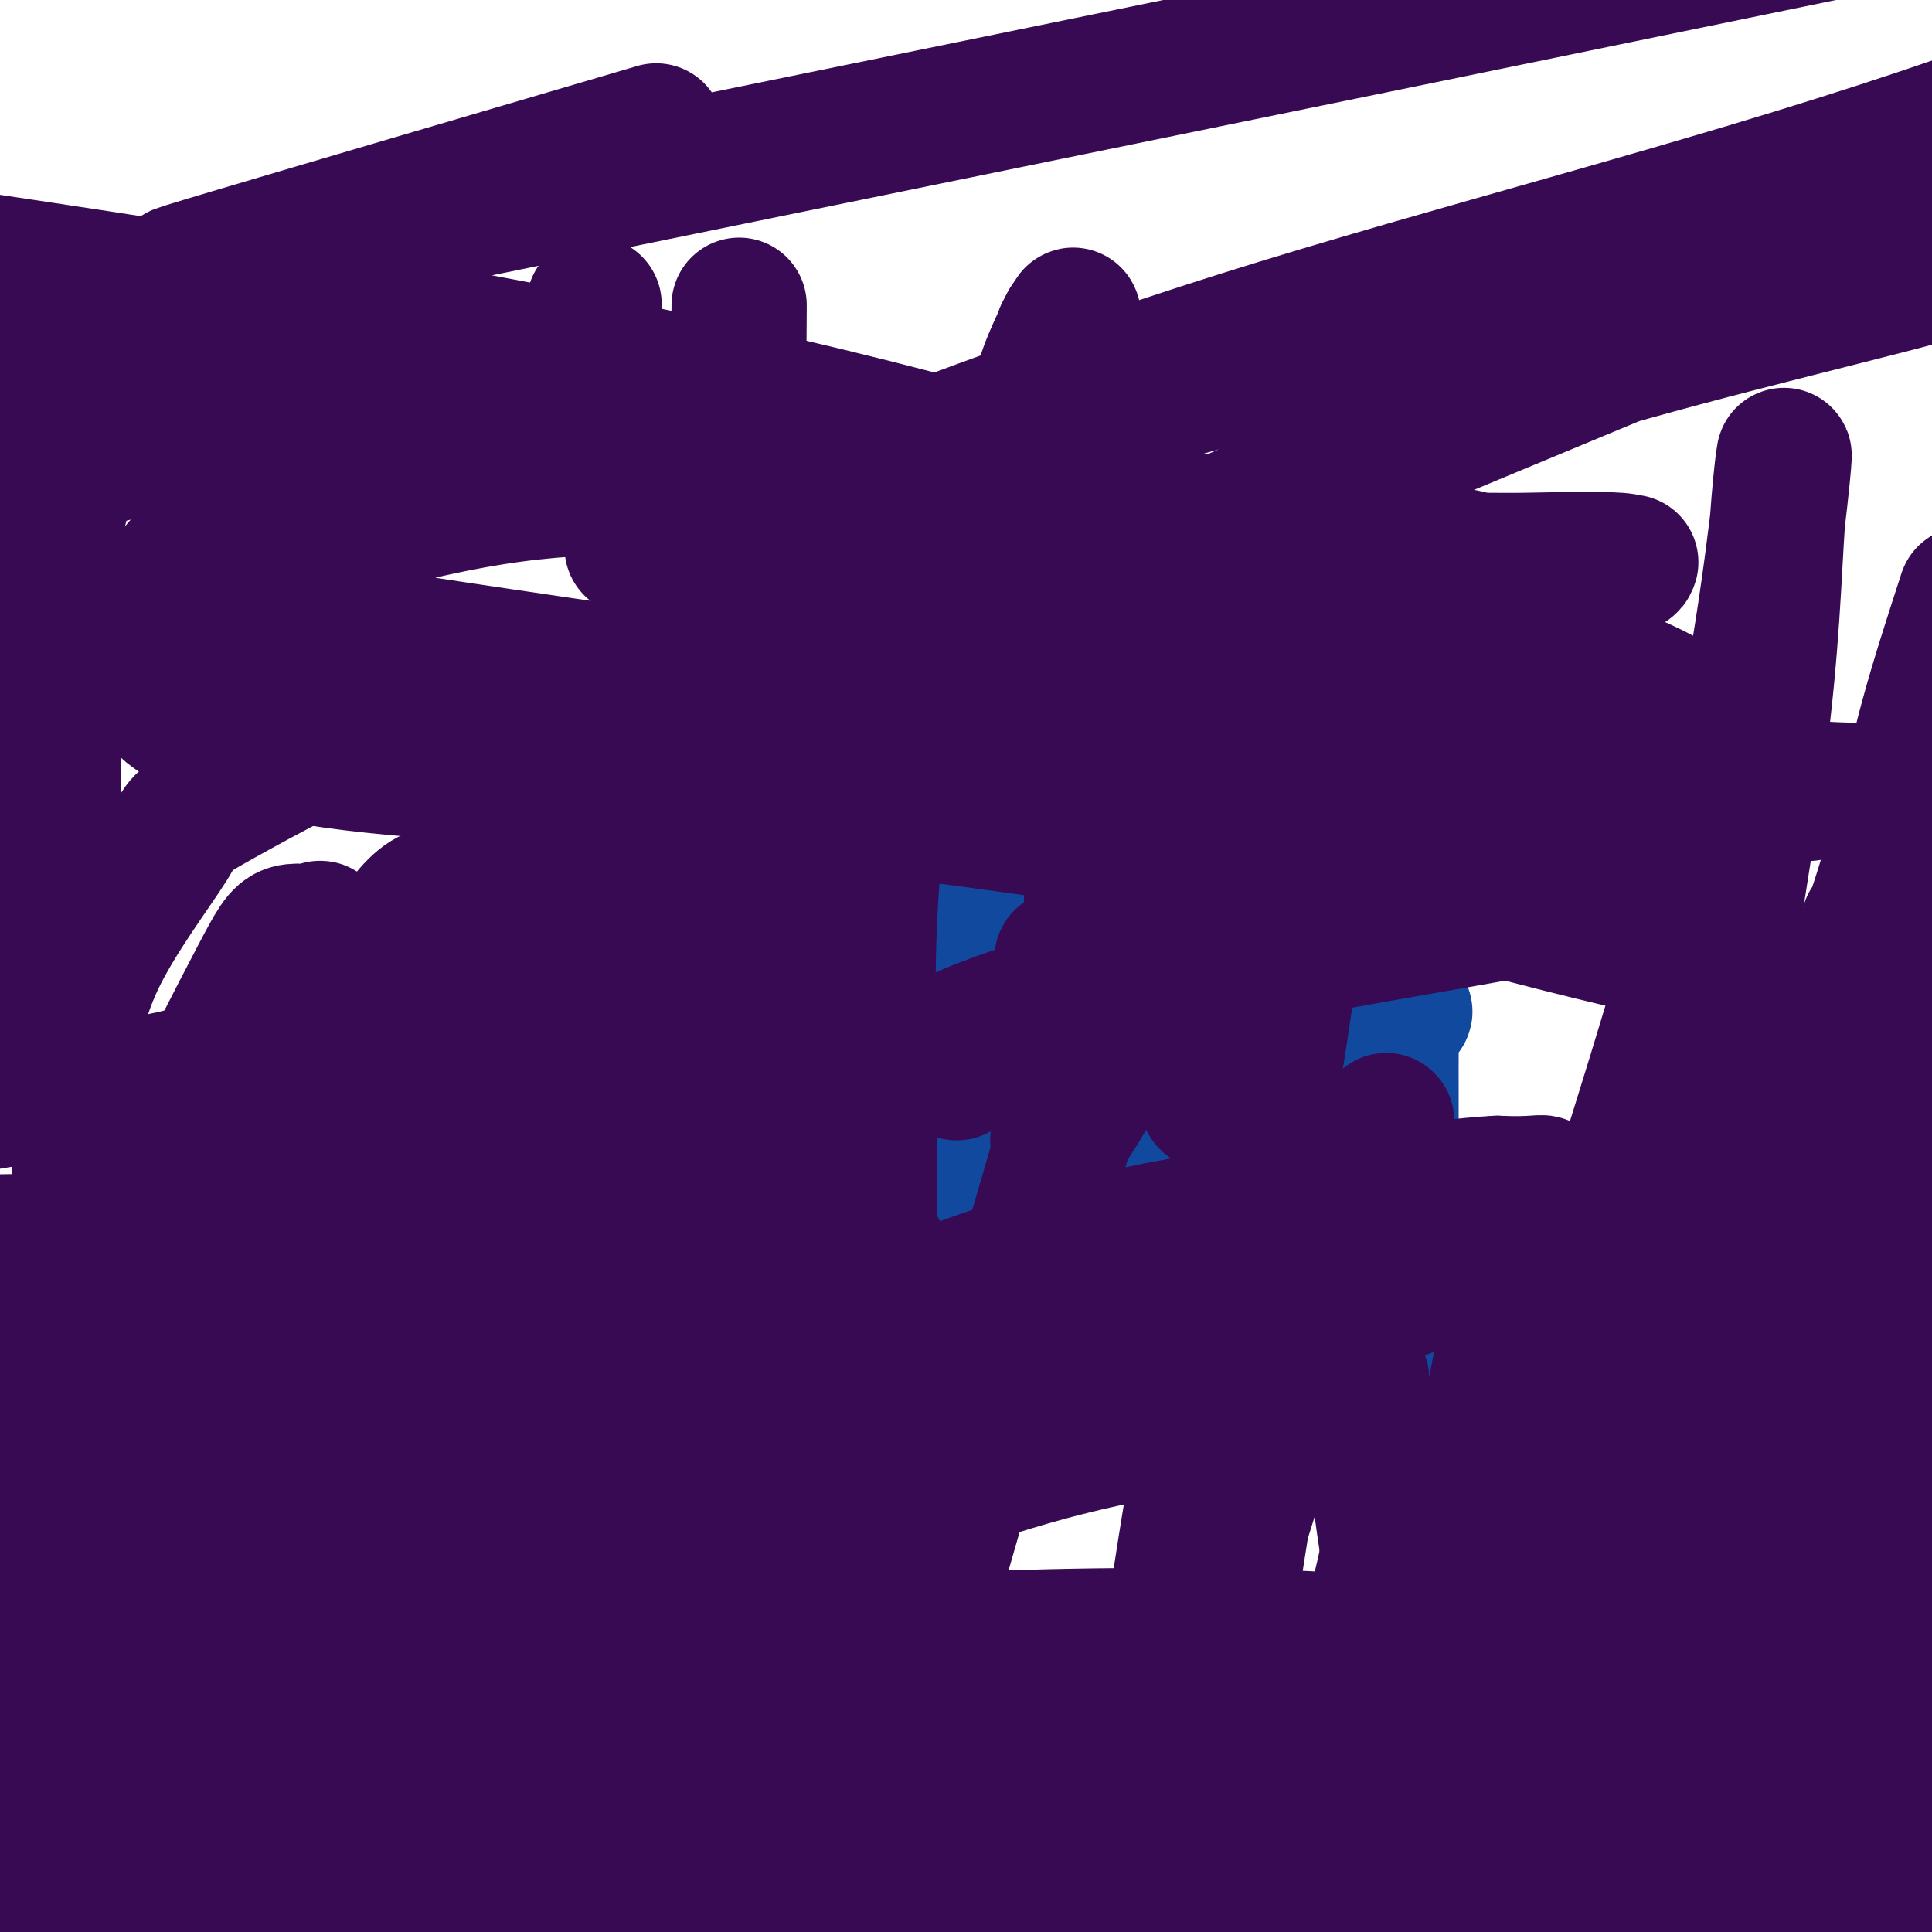 <svg viewBox='0 0 400 400' version='1.1' xmlns='http://www.w3.org/2000/svg' xmlns:xlink='http://www.w3.org/1999/xlink'><g fill='none' stroke='#11499F' stroke-width='28' stroke-linecap='round' stroke-linejoin='round'><path d='M116,191c-0.249,0.493 -0.497,0.986 -1,2c-0.503,1.014 -1.259,2.548 -2,5c-0.741,2.452 -1.466,5.823 -2,8c-0.534,2.177 -0.875,3.162 -1,4c-0.125,0.838 -0.033,1.529 0,2c0.033,0.471 0.009,0.723 0,1c-0.009,0.277 -0.002,0.579 0,1c0.002,0.421 0.001,0.959 0,1c-0.001,0.041 -0.000,-0.417 0,0c0.000,0.417 0.000,1.708 0,3'/><path d='M110,218c-0.946,5.270 -0.310,4.943 0,6c0.310,1.057 0.293,3.496 0,6c-0.293,2.504 -0.863,5.073 -1,7c-0.137,1.927 0.159,3.214 0,4c-0.159,0.786 -0.773,1.072 -1,2c-0.227,0.928 -0.068,2.498 0,3c0.068,0.502 0.047,-0.063 0,0c-0.047,0.063 -0.118,0.754 0,1c0.118,0.246 0.425,0.047 0,1c-0.425,0.953 -1.582,3.059 -2,5c-0.418,1.941 -0.098,3.718 0,6c0.098,2.282 -0.027,5.069 0,7c0.027,1.931 0.204,3.005 0,4c-0.204,0.995 -0.791,1.912 -1,3c-0.209,1.088 -0.042,2.348 0,3c0.042,0.652 -0.041,0.697 0,1c0.041,0.303 0.207,0.865 0,1c-0.207,0.135 -0.786,-0.156 -1,0c-0.214,0.156 -0.061,0.759 0,1c0.061,0.241 0.031,0.121 0,0'/><path d='M118,193c-0.008,0.025 -0.016,0.051 1,0c1.016,-0.051 3.055,-0.178 6,0c2.945,0.178 6.795,0.661 11,1c4.205,0.339 8.763,0.536 12,1c3.237,0.464 5.152,1.196 7,2c1.848,0.804 3.628,1.679 5,2c1.372,0.321 2.335,0.088 3,0c0.665,-0.088 1.032,-0.030 1,0c-0.032,0.030 -0.464,0.031 1,0c1.464,-0.031 4.825,-0.096 7,0c2.175,0.096 3.166,0.352 5,1c1.834,0.648 4.512,1.689 6,2c1.488,0.311 1.785,-0.109 3,0c1.215,0.109 3.347,0.745 5,1c1.653,0.255 2.826,0.127 4,0'/><path d='M195,203c13.248,1.653 7.868,0.787 8,1c0.132,0.213 5.776,1.507 9,2c3.224,0.493 4.029,0.185 5,0c0.971,-0.185 2.107,-0.246 3,0c0.893,0.246 1.541,0.798 2,1c0.459,0.202 0.729,0.054 1,0c0.271,-0.054 0.543,-0.016 1,0c0.457,0.016 1.101,0.008 2,0c0.899,-0.008 2.055,-0.016 5,0c2.945,0.016 7.678,0.057 12,0c4.322,-0.057 8.232,-0.211 12,0c3.768,0.211 7.395,0.789 10,1c2.605,0.211 4.188,0.057 5,0c0.812,-0.057 0.854,-0.015 1,0c0.146,0.015 0.397,0.003 1,0c0.603,-0.003 1.558,0.003 2,0c0.442,-0.003 0.370,-0.015 1,0c0.630,0.015 1.962,0.056 3,0c1.038,-0.056 1.783,-0.211 2,0c0.217,0.211 -0.096,0.788 0,1c0.096,0.212 0.599,0.061 1,0c0.401,-0.061 0.701,-0.030 1,0'/><path d='M282,209c14.531,0.931 7.358,0.259 5,0c-2.358,-0.259 0.100,-0.106 1,0c0.900,0.106 0.241,0.166 0,0c-0.241,-0.166 -0.065,-0.556 0,1c0.065,1.556 0.017,5.058 0,8c-0.017,2.942 -0.005,5.325 0,7c0.005,1.675 0.001,2.643 0,4c-0.001,1.357 -0.000,3.102 0,4c0.000,0.898 0.000,0.949 0,1'/><path d='M288,234c0.155,4.394 0.041,2.879 0,3c-0.041,0.121 -0.011,1.880 0,4c0.011,2.120 0.003,4.602 0,6c-0.003,1.398 -0.001,1.711 0,2c0.001,0.289 0.000,0.554 0,1c-0.000,0.446 -0.000,1.074 0,2c0.000,0.926 0.000,2.151 0,3c-0.000,0.849 -0.000,1.324 0,2c0.000,0.676 0.000,1.555 0,2c-0.000,0.445 -0.000,0.458 0,1c0.000,0.542 0.000,1.615 0,2c-0.000,0.385 -0.000,0.083 0,1c0.000,0.917 0.000,3.054 0,5c-0.000,1.946 -0.000,3.700 0,6c0.000,2.300 0.000,5.145 0,7c-0.000,1.855 -0.000,2.721 0,4c0.000,1.279 0.000,2.973 0,4c-0.000,1.027 -0.000,1.389 0,2c0.000,0.611 0.000,1.473 0,2c-0.000,0.527 -0.000,0.719 0,1c0.000,0.281 0.000,0.653 0,1c-0.000,0.347 -0.000,0.671 0,1c0.000,0.329 0.000,0.665 0,1'/><path d='M288,297c-2.228,9.854 -7.799,2.990 -13,0c-5.201,-2.990 -10.033,-2.107 -13,-2c-2.967,0.107 -4.070,-0.563 -6,-1c-1.930,-0.437 -4.689,-0.643 -6,-1c-1.311,-0.357 -1.175,-0.866 -2,-1c-0.825,-0.134 -2.611,0.106 -4,0c-1.389,-0.106 -2.381,-0.558 -4,-1c-1.619,-0.442 -3.866,-0.876 -6,-1c-2.134,-0.124 -4.156,0.060 -6,0c-1.844,-0.060 -3.509,-0.363 -6,-1c-2.491,-0.637 -5.807,-1.607 -8,-2c-2.193,-0.393 -3.264,-0.209 -4,0c-0.736,0.209 -1.139,0.445 -2,0c-0.861,-0.445 -2.181,-1.569 -3,-2c-0.819,-0.431 -1.137,-0.168 -2,0c-0.863,0.168 -2.273,0.241 -3,0c-0.727,-0.241 -0.772,-0.797 -1,-1c-0.228,-0.203 -0.638,-0.054 -1,0c-0.362,0.054 -0.674,0.015 -2,0c-1.326,-0.015 -3.664,-0.004 -5,0c-1.336,0.004 -1.668,0.001 -6,0c-4.332,-0.001 -12.662,-0.000 -17,0c-4.338,0.000 -4.682,0.000 -5,0c-0.318,-0.000 -0.609,-0.001 -1,0c-0.391,0.001 -0.881,0.003 -1,0c-0.119,-0.003 0.133,-0.011 -2,0c-2.133,0.011 -6.651,0.041 -10,0c-3.349,-0.041 -5.528,-0.155 -7,0c-1.472,0.155 -2.236,0.577 -3,1'/><path d='M139,285c-8.765,0.154 -2.177,0.041 -1,0c1.177,-0.041 -3.058,-0.008 -6,0c-2.942,0.008 -4.593,-0.010 -6,0c-1.407,0.010 -2.571,0.048 -4,0c-1.429,-0.048 -3.121,-0.183 -4,0c-0.879,0.183 -0.943,0.683 -1,0c-0.057,-0.683 -0.106,-2.549 0,-4c0.106,-1.451 0.368,-2.485 1,-5c0.632,-2.515 1.633,-6.509 2,-9c0.367,-2.491 0.099,-3.478 0,-4c-0.099,-0.522 -0.028,-0.578 0,-1c0.028,-0.422 0.014,-1.211 0,-2'/><path d='M120,260c0.536,-3.965 0.876,-1.378 1,-1c0.124,0.378 0.033,-1.452 0,-3c-0.033,-1.548 -0.009,-2.812 0,-4c0.009,-1.188 0.004,-2.298 0,-3c-0.004,-0.702 -0.008,-0.996 0,-2c0.008,-1.004 0.026,-2.719 0,-4c-0.026,-1.281 -0.098,-2.128 0,-3c0.098,-0.872 0.366,-1.770 1,-3c0.634,-1.230 1.634,-2.790 2,-4c0.366,-1.210 0.098,-2.068 0,-3c-0.098,-0.932 -0.027,-1.938 0,-3c0.027,-1.062 0.011,-2.179 0,-3c-0.011,-0.821 -0.017,-1.347 0,-2c0.017,-0.653 0.057,-1.432 0,-2c-0.057,-0.568 -0.212,-0.926 0,-1c0.212,-0.074 0.789,0.134 1,0c0.211,-0.134 0.055,-0.610 0,-1c-0.055,-0.390 -0.010,-0.694 0,-1c0.010,-0.306 -0.017,-0.612 0,-1c0.017,-0.388 0.077,-0.857 0,-1c-0.077,-0.143 -0.290,0.038 1,0c1.290,-0.038 4.083,-0.297 7,0c2.917,0.297 5.959,1.148 9,2'/><path d='M142,217c4.578,0.679 7.522,2.375 9,3c1.478,0.625 1.491,0.178 2,0c0.509,-0.178 1.514,-0.086 2,0c0.486,0.086 0.454,0.167 0,0c-0.454,-0.167 -1.331,-0.581 1,0c2.331,0.581 7.870,2.156 15,3c7.130,0.844 15.853,0.958 20,1c4.147,0.042 3.720,0.012 4,0c0.280,-0.012 1.267,-0.005 3,0c1.733,0.005 4.213,0.009 6,0c1.787,-0.009 2.881,-0.031 5,0c2.119,0.031 5.264,0.113 8,0c2.736,-0.113 5.062,-0.423 7,0c1.938,0.423 3.489,1.578 5,2c1.511,0.422 2.984,0.113 4,0c1.016,-0.113 1.575,-0.028 2,0c0.425,0.028 0.716,-0.001 1,0c0.284,0.001 0.561,0.031 1,0c0.439,-0.031 1.041,-0.124 2,0c0.959,0.124 2.274,0.464 5,1c2.726,0.536 6.863,1.268 11,2'/><path d='M255,229c6.128,0.741 5.946,0.093 7,0c1.054,-0.093 3.342,0.369 6,1c2.658,0.631 5.686,1.433 8,2c2.314,0.567 3.912,0.901 5,1c1.088,0.099 1.664,-0.037 2,0c0.336,0.037 0.432,0.245 0,1c-0.432,0.755 -1.390,2.055 -2,3c-0.610,0.945 -0.870,1.534 -1,2c-0.130,0.466 -0.129,0.810 -1,2c-0.871,1.190 -2.615,3.226 -4,5c-1.385,1.774 -2.411,3.285 -3,4c-0.589,0.715 -0.740,0.633 -1,1c-0.260,0.367 -0.630,1.184 -1,2'/><path d='M270,253c-1.925,3.258 -1.236,1.403 -1,1c0.236,-0.403 0.021,0.646 0,1c-0.021,0.354 0.153,0.013 0,0c-0.153,-0.013 -0.632,0.304 -1,1c-0.368,0.696 -0.624,1.773 -1,3c-0.376,1.227 -0.873,2.605 -1,4c-0.127,1.395 0.115,2.808 0,4c-0.115,1.192 -0.586,2.162 -1,3c-0.414,0.838 -0.771,1.544 -1,2c-0.229,0.456 -0.331,0.661 0,1c0.331,0.339 1.095,0.811 0,1c-1.095,0.189 -4.047,0.094 -7,0'/><path d='M257,274c-1.971,0.200 -3.397,0.199 -10,0c-6.603,-0.199 -18.382,-0.596 -25,-1c-6.618,-0.404 -8.074,-0.815 -9,-1c-0.926,-0.185 -1.320,-0.144 -2,0c-0.680,0.144 -1.645,0.393 -3,0c-1.355,-0.393 -3.100,-1.426 -4,-2c-0.900,-0.574 -0.954,-0.689 -2,-1c-1.046,-0.311 -3.082,-0.819 -4,-1c-0.918,-0.181 -0.716,-0.034 -1,0c-0.284,0.034 -1.053,-0.044 -2,0c-0.947,0.044 -2.073,0.209 -4,0c-1.927,-0.209 -4.657,-0.792 -7,-1c-2.343,-0.208 -4.300,-0.042 -6,0c-1.700,0.042 -3.141,-0.041 -4,0c-0.859,0.041 -1.134,0.207 -2,0c-0.866,-0.207 -2.323,-0.788 -4,-1c-1.677,-0.212 -3.573,-0.057 -5,0c-1.427,0.057 -2.385,0.014 -3,0c-0.615,-0.014 -0.886,-0.001 -1,0c-0.114,0.001 -0.072,-0.010 -1,0c-0.928,0.010 -2.827,0.041 -4,0c-1.173,-0.041 -1.621,-0.155 -2,0c-0.379,0.155 -0.690,0.577 -1,1'/><path d='M151,267c-16.246,-1.083 -3.860,-0.290 0,0c3.860,0.290 -0.807,0.077 -4,0c-3.193,-0.077 -4.912,-0.020 -6,0c-1.088,0.020 -1.546,0.001 -3,0c-1.454,-0.001 -3.906,0.017 -5,0c-1.094,-0.017 -0.830,-0.068 -1,0c-0.170,0.068 -0.773,0.257 -1,0c-0.227,-0.257 -0.077,-0.958 0,-3c0.077,-2.042 0.081,-5.426 0,-8c-0.081,-2.574 -0.249,-4.340 0,-7c0.249,-2.660 0.913,-6.216 1,-8c0.087,-1.784 -0.404,-1.795 0,-2c0.404,-0.205 1.702,-0.602 3,-1'/><path d='M135,238c1.681,-0.581 4.383,-0.534 8,0c3.617,0.534 8.149,1.555 12,3c3.851,1.445 7.020,3.314 9,4c1.980,0.686 2.770,0.187 5,0c2.230,-0.187 5.901,-0.064 8,0c2.099,0.064 2.626,0.070 6,0c3.374,-0.070 9.595,-0.215 13,0c3.405,0.215 3.995,0.792 4,1c0.005,0.208 -0.575,0.049 0,0c0.575,-0.049 2.306,0.013 3,0c0.694,-0.013 0.352,-0.102 1,0c0.648,0.102 2.286,0.394 4,1c1.714,0.606 3.503,1.524 5,2c1.497,0.476 2.700,0.509 5,1c2.300,0.491 5.696,1.440 8,2c2.304,0.560 3.515,0.731 4,1c0.485,0.269 0.242,0.634 0,1'/><path d='M230,254c4.354,1.247 1.737,0.366 1,0c-0.737,-0.366 0.404,-0.217 2,0c1.596,0.217 3.646,0.503 6,1c2.354,0.497 5.013,1.206 7,2c1.987,0.794 3.303,1.674 4,2c0.697,0.326 0.775,0.098 1,0c0.225,-0.098 0.596,-0.068 1,0c0.404,0.068 0.840,0.172 1,0c0.160,-0.172 0.044,-0.620 0,-1c-0.044,-0.380 -0.014,-0.693 0,-1c0.014,-0.307 0.014,-0.608 0,-1c-0.014,-0.392 -0.042,-0.875 0,-1c0.042,-0.125 0.155,0.107 0,0c-0.155,-0.107 -0.577,-0.554 -1,-1'/><path d='M252,254c-0.681,-1.161 -1.884,-1.563 -3,-2c-1.116,-0.437 -2.145,-0.908 -3,-1c-0.855,-0.092 -1.534,0.197 -2,0c-0.466,-0.197 -0.718,-0.878 -1,-1c-0.282,-0.122 -0.595,0.315 -1,0c-0.405,-0.315 -0.902,-1.384 -1,-1c-0.098,0.384 0.204,2.219 -1,0c-1.204,-2.219 -3.916,-8.491 -5,-11c-1.084,-2.509 -0.542,-1.254 0,0'/><path d='M146,174c0.000,0.000 0.100,0.100 0.1,0.1'/><path d='M199,184c0.417,0.000 0.833,0.000 1,0c0.167,0.000 0.083,0.000 0,0'/><path d='M246,195c0.000,0.000 0.100,0.100 0.1,0.1'/><path d='M285,191c0.000,0.000 0.100,0.100 0.1,0.1'/></g>
<g fill='none' stroke='#370A53' stroke-width='28' stroke-linecap='round' stroke-linejoin='round'><path d='M138,211c0.000,0.000 0.100,0.100 0.1,0.1'/><path d='M198,222c0.000,0.000 0.100,0.100 0.1,0.1'/><path d='M250,228c0.000,0.000 0.100,0.100 0.1,0.1'/><path d='M287,232c0.000,0.000 0.100,0.100 0.1,0.1'/><path d='M101,259c0.000,0.000 0.100,0.100 0.1,0.1'/><path d='M182,259c0.000,0.000 0.100,0.100 0.1,0.1'/><path d='M237,278c0.000,0.000 0.100,0.100 0.1,0.1'/><path d='M283,291c0.000,0.000 0.100,0.100 0.1,0.1'/><path d='M123,63c0.024,0.504 0.049,1.009 0,2c-0.049,0.991 -0.171,2.469 0,3c0.171,0.531 0.634,0.116 0,2c-0.634,1.884 -2.366,6.067 -3,8c-0.634,1.933 -0.170,1.617 0,2c0.170,0.383 0.046,1.464 0,2c-0.046,0.536 -0.012,0.527 0,1c0.012,0.473 0.003,1.426 0,2c-0.003,0.574 -0.000,0.767 0,1c0.000,0.233 -0.001,0.507 0,1c0.001,0.493 0.006,1.207 0,2c-0.006,0.793 -0.022,1.666 0,3c0.022,1.334 0.083,3.128 0,4c-0.083,0.872 -0.309,0.820 0,1c0.309,0.180 1.155,0.590 2,1'/><path d='M122,98c1.394,3.745 3.878,3.109 6,3c2.122,-0.109 3.882,0.310 5,1c1.118,0.690 1.594,1.651 3,2c1.406,0.349 3.742,0.086 6,1c2.258,0.914 4.439,3.005 6,4c1.561,0.995 2.504,0.894 3,1c0.496,0.106 0.547,0.421 2,1c1.453,0.579 4.308,1.423 6,2c1.692,0.577 2.220,0.887 3,1c0.780,0.113 1.813,0.030 2,0c0.187,-0.030 -0.472,-0.008 0,0c0.472,0.008 2.076,0.002 3,0c0.924,-0.002 1.169,0.001 2,0c0.831,-0.001 2.247,-0.004 3,0c0.753,0.004 0.844,0.016 1,0c0.156,-0.016 0.379,-0.059 1,0c0.621,0.059 1.641,0.219 3,0c1.359,-0.219 3.057,-0.818 4,-1c0.943,-0.182 1.132,0.053 1,0c-0.132,-0.053 -0.586,-0.394 0,-1c0.586,-0.606 2.213,-1.476 3,-2c0.787,-0.524 0.733,-0.700 1,-1c0.267,-0.300 0.856,-0.724 1,-1c0.144,-0.276 -0.158,-0.406 0,-1c0.158,-0.594 0.774,-1.654 1,-2c0.226,-0.346 0.061,0.022 0,0c-0.061,-0.022 -0.017,-0.435 0,-1c0.017,-0.565 0.009,-1.283 0,-2'/><path d='M188,102c1.070,-1.882 0.245,-1.086 0,-1c-0.245,0.086 0.089,-0.537 0,-1c-0.089,-0.463 -0.601,-0.765 -1,-1c-0.399,-0.235 -0.686,-0.403 -1,-1c-0.314,-0.597 -0.655,-1.624 -1,-2c-0.345,-0.376 -0.695,-0.100 -1,0c-0.305,0.100 -0.566,0.024 -1,0c-0.434,-0.024 -1.040,0.004 -1,0c0.040,-0.004 0.727,-0.041 0,0c-0.727,0.041 -2.867,0.161 -4,0c-1.133,-0.161 -1.260,-0.604 -2,0c-0.740,0.604 -2.093,2.253 -3,3c-0.907,0.747 -1.367,0.591 -2,1c-0.633,0.409 -1.437,1.385 -2,2c-0.563,0.615 -0.883,0.871 -1,2c-0.117,1.129 -0.031,3.133 0,4c0.031,0.867 0.007,0.599 0,1c-0.007,0.401 0.004,1.472 0,3c-0.004,1.528 -0.022,3.512 0,5c0.022,1.488 0.085,2.479 0,4c-0.085,1.521 -0.319,3.571 0,5c0.319,1.429 1.190,2.237 2,3c0.810,0.763 1.560,1.483 2,2c0.440,0.517 0.571,0.832 1,1c0.429,0.168 1.156,0.189 2,1c0.844,0.811 1.804,2.411 3,3c1.196,0.589 2.627,0.168 4,0c1.373,-0.168 2.686,-0.084 4,0'/><path d='M186,136c2.071,-0.003 3.247,-0.010 4,0c0.753,0.010 1.082,0.039 3,0c1.918,-0.039 5.425,-0.145 7,0c1.575,0.145 1.219,0.542 4,0c2.781,-0.542 8.699,-2.023 13,-3c4.301,-0.977 6.987,-1.450 9,-2c2.013,-0.550 3.354,-1.176 4,-2c0.646,-0.824 0.596,-1.847 1,-2c0.404,-0.153 1.262,0.562 2,0c0.738,-0.562 1.355,-2.401 2,-3c0.645,-0.599 1.317,0.043 2,-1c0.683,-1.043 1.378,-3.772 2,-5c0.622,-1.228 1.173,-0.956 2,-1c0.827,-0.044 1.931,-0.404 3,-1c1.069,-0.596 2.103,-1.428 3,-2c0.897,-0.572 1.659,-0.883 2,-1c0.341,-0.117 0.263,-0.039 1,0c0.737,0.039 2.289,0.038 3,0c0.711,-0.038 0.582,-0.113 1,0c0.418,0.113 1.382,0.415 2,1c0.618,0.585 0.891,1.453 1,2c0.109,0.547 0.055,0.774 0,1'/><path d='M257,117c0.467,0.148 -1.864,-1.481 -5,-3c-3.136,-1.519 -7.077,-2.929 -10,-4c-2.923,-1.071 -4.827,-1.804 -6,-2c-1.173,-0.196 -1.616,0.144 -2,0c-0.384,-0.144 -0.709,-0.772 -1,-1c-0.291,-0.228 -0.546,-0.055 -1,0c-0.454,0.055 -1.106,-0.008 -1,0c0.106,0.008 0.970,0.086 0,0c-0.970,-0.086 -3.775,-0.337 -5,1c-1.225,1.337 -0.871,4.264 -1,7c-0.129,2.736 -0.741,5.283 -1,8c-0.259,2.717 -0.164,5.604 0,8c0.164,2.396 0.398,4.303 2,7c1.602,2.697 4.572,6.186 7,9c2.428,2.814 4.312,4.953 6,6c1.688,1.047 3.178,1.002 4,1c0.822,-0.002 0.977,0.040 1,0c0.023,-0.040 -0.086,-0.162 0,0c0.086,0.162 0.365,0.607 2,0c1.635,-0.607 4.624,-2.266 7,-4c2.376,-1.734 4.140,-3.544 6,-5c1.860,-1.456 3.817,-2.559 5,-4c1.183,-1.441 1.591,-3.221 2,-5'/><path d='M266,136c3.033,-3.095 0.617,-1.833 0,-2c-0.617,-0.167 0.567,-1.764 1,-3c0.433,-1.236 0.116,-2.111 0,-3c-0.116,-0.889 -0.031,-1.793 0,-2c0.031,-0.207 0.008,0.282 0,1c-0.008,0.718 -0.002,1.665 0,4c0.002,2.335 -0.000,6.056 0,9c0.000,2.944 0.002,5.109 0,8c-0.002,2.891 -0.009,6.506 0,10c0.009,3.494 0.034,6.866 0,9c-0.034,2.134 -0.128,3.031 0,5c0.128,1.969 0.478,5.010 0,7c-0.478,1.990 -1.783,2.927 -3,5c-1.217,2.073 -2.346,5.281 -4,8c-1.654,2.719 -3.832,4.950 -6,7c-2.168,2.050 -4.324,3.919 -6,5c-1.676,1.081 -2.872,1.372 -5,2c-2.128,0.628 -5.188,1.592 -7,2c-1.812,0.408 -2.375,0.259 -3,0c-0.625,-0.259 -1.313,-0.630 -2,-1'/><path d='M231,207c-2.691,0.328 -0.918,-0.351 -1,-2c-0.082,-1.649 -2.020,-4.269 -3,-7c-0.980,-2.731 -1.002,-5.575 -1,-8c0.002,-2.425 0.027,-4.433 0,-6c-0.027,-1.567 -0.106,-2.693 0,-4c0.106,-1.307 0.397,-2.795 1,-4c0.603,-1.205 1.519,-2.126 3,-3c1.481,-0.874 3.527,-1.703 6,-2c2.473,-0.297 5.375,-0.064 9,0c3.625,0.064 7.975,-0.040 12,0c4.025,0.040 7.726,0.226 9,0c1.274,-0.226 0.122,-0.864 0,-1c-0.122,-0.136 0.785,0.230 2,0c1.215,-0.230 2.738,-1.054 5,-2c2.262,-0.946 5.262,-2.012 8,-3c2.738,-0.988 5.213,-1.896 7,-3c1.787,-1.104 2.886,-2.402 4,-3c1.114,-0.598 2.244,-0.496 3,-1c0.756,-0.504 1.137,-1.613 2,-3c0.863,-1.387 2.206,-3.051 3,-4c0.794,-0.949 1.037,-1.184 2,-2c0.963,-0.816 2.646,-2.212 4,-4c1.354,-1.788 2.378,-3.968 3,-5c0.622,-1.032 0.843,-0.918 1,-1c0.157,-0.082 0.251,-0.362 1,-1c0.749,-0.638 2.154,-1.635 3,-2c0.846,-0.365 1.133,-0.098 2,0c0.867,0.098 2.315,0.026 3,0c0.685,-0.026 0.608,-0.007 1,0c0.392,0.007 1.255,0.002 2,0c0.745,-0.002 1.373,-0.001 2,0'/><path d='M324,136c1.374,-0.175 -0.191,-0.611 0,0c0.191,0.611 2.138,2.269 3,3c0.862,0.731 0.639,0.534 1,1c0.361,0.466 1.306,1.594 2,2c0.694,0.406 1.137,0.091 1,0c-0.137,-0.091 -0.854,0.042 -2,0c-1.146,-0.042 -2.721,-0.260 -5,-1c-2.279,-0.740 -5.262,-2.002 -8,-3c-2.738,-0.998 -5.230,-1.733 -7,-2c-1.770,-0.267 -2.819,-0.067 -3,0c-0.181,0.067 0.506,-0.001 0,0c-0.506,0.001 -2.204,0.071 -3,0c-0.796,-0.071 -0.690,-0.281 -1,0c-0.310,0.281 -1.036,1.055 -2,2c-0.964,0.945 -2.167,2.061 -3,4c-0.833,1.939 -1.295,4.701 -2,7c-0.705,2.299 -1.652,4.134 -2,6c-0.348,1.866 -0.098,3.761 0,5c0.098,1.239 0.043,1.821 0,3c-0.043,1.179 -0.075,2.956 0,4c0.075,1.044 0.258,1.355 1,2c0.742,0.645 2.044,1.623 3,2c0.956,0.377 1.565,0.153 2,0c0.435,-0.153 0.694,-0.233 1,0c0.306,0.233 0.659,0.781 1,1c0.341,0.219 0.671,0.110 1,0'/><path d='M302,172c2.397,0.775 3.888,0.211 6,0c2.112,-0.211 4.844,-0.070 9,0c4.156,0.070 9.736,0.068 14,0c4.264,-0.068 7.212,-0.203 9,0c1.788,0.203 2.416,0.743 3,1c0.584,0.257 1.123,0.231 2,-1c0.877,-1.231 2.093,-3.667 3,-6c0.907,-2.333 1.507,-4.561 2,-6c0.493,-1.439 0.881,-2.087 1,-3c0.119,-0.913 -0.031,-2.091 0,-3c0.031,-0.909 0.244,-1.549 0,-3c-0.244,-1.451 -0.944,-3.714 -7,-7c-6.056,-3.286 -17.467,-7.594 -27,-11c-9.533,-3.406 -17.186,-5.909 -27,-7c-9.814,-1.091 -21.787,-0.768 -29,-1c-7.213,-0.232 -9.665,-1.018 -13,0c-3.335,1.018 -7.555,3.842 -11,6c-3.445,2.158 -6.117,3.651 -9,5c-2.883,1.349 -5.978,2.552 -8,3c-2.022,0.448 -2.970,0.139 -3,1c-0.030,0.861 0.859,2.891 0,4c-0.859,1.109 -3.467,1.297 0,5c3.467,3.703 13.010,10.920 32,19c18.990,8.080 47.426,17.023 80,25c32.574,7.977 69.287,14.989 106,22'/><path d='M364,159c9.048,4.560 18.095,9.119 0,0c-18.095,-9.119 -63.333,-31.917 -111,-49c-47.667,-17.083 -97.762,-28.452 -142,-37c-44.238,-8.548 -82.619,-14.274 -121,-20'/><path d='M0,79c-10.986,-1.867 -21.972,-3.734 0,0c21.972,3.734 76.903,13.069 126,19c49.097,5.931 92.359,8.457 122,11c29.641,2.543 45.661,5.104 52,6c6.339,0.896 2.999,0.128 1,0c-1.999,-0.128 -2.655,0.384 -5,0c-2.345,-0.384 -6.378,-1.665 -29,-4c-22.622,-2.335 -63.834,-5.724 -94,-8c-30.166,-2.276 -49.287,-3.440 -71,0c-21.713,3.440 -46.019,11.482 -55,15c-8.981,3.518 -2.639,2.512 -2,3c0.639,0.488 -4.425,2.471 3,5c7.425,2.529 27.341,5.606 57,10c29.659,4.394 69.062,10.106 115,15c45.938,4.894 98.411,8.970 131,11c32.589,2.030 45.295,2.015 58,2'/><path d='M385,164c9.878,0.686 19.756,1.373 0,0c-19.756,-1.373 -69.146,-4.805 -99,0c-29.854,4.805 -40.171,17.846 -48,25c-7.829,7.154 -13.169,8.421 -16,9c-2.831,0.579 -3.154,0.471 1,0c4.154,-0.471 12.783,-1.303 30,-5c17.217,-3.697 43.022,-10.259 60,-16c16.978,-5.741 25.131,-10.662 29,-13c3.869,-2.338 3.455,-2.093 3,-2c-0.455,0.093 -0.950,0.033 -1,0c-0.050,-0.033 0.344,-0.038 -17,0c-17.344,0.038 -52.426,0.121 -76,0c-23.574,-0.121 -35.640,-0.445 -48,0c-12.360,0.445 -25.015,1.660 -30,2c-4.985,0.340 -2.300,-0.195 -2,0c0.300,0.195 -1.786,1.118 10,-1c11.786,-2.118 37.444,-7.279 64,-14c26.556,-6.721 54.009,-15.002 70,-21c15.991,-5.998 20.520,-9.712 22,-11c1.480,-1.288 -0.090,-0.149 0,0c0.090,0.149 1.839,-0.692 -2,-1c-3.839,-0.308 -13.267,-0.084 -18,0c-4.733,0.084 -4.773,0.029 -13,0c-8.227,-0.029 -24.641,-0.031 -42,0c-17.359,0.031 -35.661,0.096 -47,0c-11.339,-0.096 -15.714,-0.353 -18,0c-2.286,0.353 -2.481,1.315 -2,0c0.481,-1.315 1.640,-4.908 5,-10c3.360,-5.092 8.921,-11.685 13,-19c4.079,-7.315 6.675,-15.354 8,-19c1.325,-3.646 1.379,-2.899 1,-2c-0.379,0.899 -1.189,1.949 -2,3'/><path d='M220,69c2.874,-5.868 -1.440,2.964 -3,7c-1.560,4.036 -0.367,3.278 0,3c0.367,-0.278 -0.094,-0.075 0,0c0.094,0.075 0.741,0.021 1,0c0.259,-0.021 0.129,-0.011 0,0'/></g>
<g fill='none' stroke='#370A53' stroke-width='20' stroke-linecap='round' stroke-linejoin='round'><path d='M56,329c-0.845,-0.016 -1.691,-0.032 -2,0c-0.309,0.032 -0.083,0.113 0,1c0.083,0.887 0.023,2.581 0,4c-0.023,1.419 -0.008,2.564 0,4c0.008,1.436 0.010,3.163 0,4c-0.010,0.837 -0.030,0.785 0,1c0.030,0.215 0.112,0.696 0,1c-0.112,0.304 -0.419,0.429 0,1c0.419,0.571 1.563,1.586 2,2c0.437,0.414 0.167,0.226 1,1c0.833,0.774 2.769,2.511 5,4c2.231,1.489 4.757,2.732 7,4c2.243,1.268 4.203,2.561 5,3c0.797,0.439 0.430,0.025 2,0c1.570,-0.025 5.076,0.341 7,1c1.924,0.659 2.267,1.613 3,2c0.733,0.387 1.855,0.209 3,0c1.145,-0.209 2.314,-0.448 4,0c1.686,0.448 3.889,1.585 6,2c2.111,0.415 4.130,0.110 6,0c1.870,-0.110 3.592,-0.024 5,0c1.408,0.024 2.501,-0.014 3,0c0.499,0.014 0.404,0.081 1,0c0.596,-0.081 1.885,-0.309 3,-1c1.115,-0.691 2.058,-1.846 3,-3'/><path d='M120,360c1.127,-0.665 0.446,-0.329 1,-1c0.554,-0.671 2.344,-2.351 3,-4c0.656,-1.649 0.177,-3.269 0,-4c-0.177,-0.731 -0.051,-0.572 0,-1c0.051,-0.428 0.026,-1.441 0,-2c-0.026,-0.559 -0.054,-0.664 0,-1c0.054,-0.336 0.190,-0.903 0,-1c-0.190,-0.097 -0.706,0.274 -1,0c-0.294,-0.274 -0.365,-1.195 -1,-1c-0.635,0.195 -1.833,1.504 -3,2c-1.167,0.496 -2.302,0.178 -3,0c-0.698,-0.178 -0.960,-0.215 -1,0c-0.040,0.215 0.143,0.684 0,1c-0.143,0.316 -0.613,0.479 -1,1c-0.387,0.521 -0.692,1.398 -1,2c-0.308,0.602 -0.618,0.928 -1,2c-0.382,1.072 -0.834,2.889 -1,4c-0.166,1.111 -0.044,1.517 0,2c0.044,0.483 0.010,1.044 0,2c-0.010,0.956 0.006,2.309 0,3c-0.006,0.691 -0.032,0.721 0,1c0.032,0.279 0.124,0.806 0,1c-0.124,0.194 -0.464,0.055 1,0c1.464,-0.055 4.732,-0.028 8,0'/><path d='M120,366c4.986,0.314 12.951,0.099 18,0c5.049,-0.099 7.184,-0.081 9,0c1.816,0.081 3.314,0.226 4,0c0.686,-0.226 0.559,-0.821 0,-1c-0.559,-0.179 -1.551,0.059 0,-1c1.551,-1.059 5.644,-3.414 9,-4c3.356,-0.586 5.975,0.596 9,0c3.025,-0.596 6.456,-2.969 9,-4c2.544,-1.031 4.202,-0.720 5,-1c0.798,-0.280 0.736,-1.150 1,-2c0.264,-0.850 0.855,-1.681 1,-2c0.145,-0.319 -0.156,-0.128 0,0c0.156,0.128 0.770,0.192 1,0c0.230,-0.192 0.078,-0.640 0,-1c-0.078,-0.360 -0.082,-0.632 0,-1c0.082,-0.368 0.249,-0.833 1,-1c0.751,-0.167 2.087,-0.038 3,0c0.913,0.038 1.403,-0.015 2,0c0.597,0.015 1.300,0.099 3,0c1.700,-0.099 4.396,-0.381 6,0c1.604,0.381 2.116,1.423 3,2c0.884,0.577 2.140,0.688 3,1c0.860,0.312 1.323,0.826 1,1c-0.323,0.174 -1.433,0.008 -2,0c-0.567,-0.008 -0.591,0.140 -1,0c-0.409,-0.140 -1.205,-0.570 -2,-1'/><path d='M203,351c-1.291,-0.635 -2.517,-2.222 -4,-3c-1.483,-0.778 -3.221,-0.749 -4,-1c-0.779,-0.251 -0.599,-0.784 -1,-1c-0.401,-0.216 -1.382,-0.115 -2,0c-0.618,0.115 -0.873,0.245 -1,0c-0.127,-0.245 -0.125,-0.866 -1,0c-0.875,0.866 -2.627,3.219 -4,5c-1.373,1.781 -2.368,2.989 -3,5c-0.632,2.011 -0.901,4.825 -1,7c-0.099,2.175 -0.029,3.711 0,5c0.029,1.289 0.015,2.329 0,4c-0.015,1.671 -0.033,3.972 0,5c0.033,1.028 0.118,0.784 0,1c-0.118,0.216 -0.437,0.891 1,0c1.437,-0.891 4.630,-3.348 7,-5c2.370,-1.652 3.917,-2.498 5,-4c1.083,-1.502 1.702,-3.661 3,-6c1.298,-2.339 3.276,-4.859 4,-6c0.724,-1.141 0.194,-0.904 0,-1c-0.194,-0.096 -0.052,-0.526 0,-1c0.052,-0.474 0.015,-0.993 0,-1c-0.015,-0.007 -0.007,0.496 0,1'/><path d='M202,355c1.117,-1.313 0.411,2.404 0,5c-0.411,2.596 -0.527,4.071 0,6c0.527,1.929 1.698,4.311 2,7c0.302,2.689 -0.265,5.686 0,9c0.265,3.314 1.361,6.947 2,10c0.639,3.053 0.819,5.527 1,8'/><path d='M191,391c0.006,0.623 0.012,1.245 0,0c-0.012,-1.245 -0.040,-4.359 0,-6c0.040,-1.641 0.150,-1.810 1,-3c0.850,-1.190 2.442,-3.400 3,-4c0.558,-0.600 0.082,0.410 0,0c-0.082,-0.410 0.231,-2.239 1,-3c0.769,-0.761 1.995,-0.455 3,-1c1.005,-0.545 1.790,-1.942 5,-3c3.210,-1.058 8.845,-1.776 14,-3c5.155,-1.224 9.830,-2.954 15,-4c5.170,-1.046 10.835,-1.406 16,-2c5.165,-0.594 9.832,-1.420 13,-2c3.168,-0.580 4.839,-0.912 6,-1c1.161,-0.088 1.812,0.070 3,0c1.188,-0.070 2.913,-0.367 5,-1c2.087,-0.633 4.536,-1.603 6,-2c1.464,-0.397 1.942,-0.221 2,0c0.058,0.221 -0.302,0.487 0,0c0.302,-0.487 1.268,-1.727 2,-2c0.732,-0.273 1.229,0.419 2,0c0.771,-0.419 1.816,-1.951 3,-3c1.184,-1.049 2.508,-1.615 4,-2c1.492,-0.385 3.153,-0.588 5,-2c1.847,-1.412 3.882,-4.034 5,-5c1.118,-0.966 1.319,-0.276 1,0c-0.319,0.276 -1.160,0.138 -2,0'/><path d='M304,342c3.053,-2.294 -3.315,-0.030 -7,1c-3.685,1.030 -4.686,0.825 -8,3c-3.314,2.175 -8.941,6.730 -14,10c-5.059,3.270 -9.552,5.256 -13,8c-3.448,2.744 -5.852,6.246 -7,8c-1.148,1.754 -1.041,1.761 -1,2c0.041,0.239 0.014,0.711 0,1c-0.014,0.289 -0.016,0.396 0,1c0.016,0.604 0.051,1.707 0,2c-0.051,0.293 -0.187,-0.223 0,0c0.187,0.223 0.698,1.184 3,2c2.302,0.816 6.395,1.485 12,2c5.605,0.515 12.721,0.874 19,1c6.279,0.126 11.721,0.018 17,0c5.279,-0.018 10.395,0.052 14,0c3.605,-0.052 5.698,-0.227 7,-1c1.302,-0.773 1.813,-2.143 2,-4c0.187,-1.857 0.051,-4.200 0,-6c-0.051,-1.800 -0.015,-3.058 0,-4c0.015,-0.942 0.011,-1.569 0,-2c-0.011,-0.431 -0.028,-0.668 0,-1c0.028,-0.332 0.100,-0.760 0,-1c-0.100,-0.240 -0.374,-0.291 0,-1c0.374,-0.709 1.395,-2.074 0,-3c-1.395,-0.926 -5.207,-1.411 -8,-2c-2.793,-0.589 -4.566,-1.282 -6,-2c-1.434,-0.718 -2.529,-1.460 -3,-2c-0.471,-0.540 -0.319,-0.876 -1,-1c-0.681,-0.124 -2.195,-0.035 -1,0c1.195,0.035 5.097,0.018 9,0'/><path d='M318,353c2.790,-0.145 6.264,-0.008 11,0c4.736,0.008 10.733,-0.113 14,0c3.267,0.113 3.804,0.461 4,0c0.196,-0.461 0.053,-1.732 0,-4c-0.053,-2.268 -0.014,-5.534 0,-7c0.014,-1.466 0.004,-1.133 0,-1c-0.004,0.133 -0.002,0.067 0,0'/><path d='M268,346c-12.726,-0.206 -25.451,-0.412 -37,0c-11.549,0.412 -21.920,1.443 -28,3c-6.080,1.557 -7.868,3.641 -9,5c-1.132,1.359 -1.609,1.994 -2,3c-0.391,1.006 -0.697,2.384 -1,3c-0.303,0.616 -0.602,0.470 0,1c0.602,0.530 2.106,1.735 4,2c1.894,0.265 4.178,-0.411 18,1c13.822,1.411 39.182,4.908 58,7c18.818,2.092 31.094,2.779 37,3c5.906,0.221 5.442,-0.024 6,0c0.558,0.024 2.139,0.319 0,-1c-2.139,-1.319 -7.996,-4.250 -31,-11c-23.004,-6.750 -63.155,-17.317 -103,-25c-39.845,-7.683 -79.384,-12.481 -110,-17c-30.616,-4.519 -52.308,-8.760 -74,-13'/><path d='M101,347c-11.006,-3.399 -22.012,-6.798 0,0c22.012,6.798 77.042,23.792 121,34c43.958,10.208 76.845,13.631 99,16c22.155,2.369 33.577,3.685 45,5'/><path d='M357,396c1.378,0.435 2.756,0.869 0,0c-2.756,-0.869 -9.647,-3.042 -16,-4c-6.353,-0.958 -12.167,-0.700 -21,-1c-8.833,-0.300 -20.686,-1.158 -34,0c-13.314,1.158 -28.090,4.331 -39,7c-10.910,2.669 -17.955,4.835 -25,7'/><path d='M273,393c-5.881,0.633 -11.763,1.266 0,0c11.763,-1.266 41.169,-4.431 62,-8c20.831,-3.569 33.085,-7.542 39,-10c5.915,-2.458 5.490,-3.399 5,-5c-0.490,-1.601 -1.044,-3.861 0,-5c1.044,-1.139 3.686,-1.158 -19,-2c-22.686,-0.842 -70.702,-2.508 -100,-3c-29.298,-0.492 -39.880,0.190 -50,3c-10.120,2.810 -19.780,7.747 -24,10c-4.220,2.253 -3.001,1.823 -3,2c0.001,0.177 -1.218,0.961 0,1c1.218,0.039 4.871,-0.668 6,-1c1.129,-0.332 -0.266,-0.289 6,-2c6.266,-1.711 20.193,-5.176 33,-8c12.807,-2.824 24.493,-5.008 31,-7c6.507,-1.992 7.835,-3.792 7,-5c-0.835,-1.208 -3.833,-1.825 0,-2c3.833,-0.175 14.497,0.090 -7,0c-21.497,-0.090 -75.154,-0.535 -106,0c-30.846,0.535 -38.882,2.052 -49,5c-10.118,2.948 -22.319,7.328 -28,10c-5.681,2.672 -4.844,3.635 -4,4c0.844,0.365 1.694,0.131 3,0c1.306,-0.131 3.066,-0.160 12,0c8.934,0.160 25.041,0.509 47,0c21.959,-0.509 49.772,-1.877 77,-6c27.228,-4.123 53.873,-11.003 65,-15c11.127,-3.997 6.735,-5.113 8,-7c1.265,-1.887 8.187,-4.547 -4,-6c-12.187,-1.453 -43.482,-1.701 -67,-1c-23.518,0.701 -39.259,2.350 -55,4'/><path d='M158,339c-17.173,3.935 -32.605,11.772 -42,17c-9.395,5.228 -12.754,7.847 -14,10c-1.246,2.153 -0.379,3.839 0,5c0.379,1.161 0.272,1.797 5,2c4.728,0.203 14.292,-0.026 28,0c13.708,0.026 31.558,0.306 48,0c16.442,-0.306 31.474,-1.199 40,-3c8.526,-1.801 10.544,-4.511 10,-7c-0.544,-2.489 -3.652,-4.759 -4,-7c-0.348,-2.241 2.063,-4.454 -8,-6c-10.063,-1.546 -32.599,-2.426 -47,-2c-14.401,0.426 -20.668,2.159 -26,4c-5.332,1.841 -9.728,3.790 -12,5c-2.272,1.210 -2.420,1.680 -2,2c0.420,0.320 1.408,0.489 3,0c1.592,-0.489 3.788,-1.636 7,-7c3.212,-5.364 7.442,-14.944 9,-19c1.558,-4.056 0.445,-2.587 0,-2c-0.445,0.587 -0.223,0.294 0,0'/><path d='M274,254c-0.149,1.150 -0.297,2.299 0,3c0.297,0.701 1.041,0.953 2,6c0.959,5.047 2.133,14.889 3,23c0.867,8.111 1.426,14.491 3,26c1.574,11.509 4.164,28.145 8,45c3.836,16.855 8.918,33.927 14,51'/></g>
<g fill='none' stroke='#370A53' stroke-width='28' stroke-linecap='round' stroke-linejoin='round'><path d='M390,305c0.014,0.017 0.028,0.034 0,1c-0.028,0.966 -0.097,2.882 0,6c0.097,3.118 0.362,7.440 0,11c-0.362,3.560 -1.349,6.360 -2,9c-0.651,2.640 -0.967,5.120 -1,6c-0.033,0.880 0.215,0.158 0,1c-0.215,0.842 -0.893,3.246 -1,1c-0.107,-2.246 0.356,-9.143 2,-21c1.644,-11.857 4.470,-28.673 8,-45c3.530,-16.327 7.765,-32.163 12,-48'/><path d='M377,268c2.083,-7.304 4.167,-14.607 0,0c-4.167,14.607 -14.583,51.125 -22,77c-7.417,25.875 -11.833,41.107 -14,49c-2.167,7.893 -2.083,8.446 -2,9'/><path d='M343,378c-0.513,2.941 -1.027,5.883 0,0c1.027,-5.883 3.594,-20.590 5,-34c1.406,-13.410 1.652,-25.522 2,-34c0.348,-8.478 0.799,-13.323 1,-16c0.201,-2.677 0.152,-3.186 0,-3c-0.152,0.186 -0.406,1.066 0,2c0.406,0.934 1.474,1.923 0,6c-1.474,4.077 -5.490,11.241 -9,21c-3.510,9.759 -6.516,22.114 -9,29c-2.484,6.886 -4.448,8.305 -5,9c-0.552,0.695 0.307,0.667 0,2c-0.307,1.333 -1.780,4.028 1,-4c2.780,-8.028 9.812,-26.779 14,-48c4.188,-21.221 5.532,-44.912 9,-72c3.468,-27.088 9.061,-57.574 12,-80c2.939,-22.426 3.225,-36.792 4,-48c0.775,-11.208 2.039,-19.257 1,-9c-1.039,10.257 -4.382,38.822 -11,68c-6.618,29.178 -16.513,58.971 -26,90c-9.487,31.029 -18.568,63.294 -25,88c-6.432,24.706 -10.216,41.853 -14,59'/><path d='M291,396c-0.004,1.041 -0.008,2.083 0,0c0.008,-2.083 0.028,-7.290 0,-19c-0.028,-11.710 -0.104,-29.922 0,-43c0.104,-13.078 0.389,-21.021 0,-24c-0.389,-2.979 -1.451,-0.994 -2,2c-0.549,2.994 -0.585,6.998 -5,24c-4.415,17.002 -13.207,47.001 -22,77'/><path d='M254,335c-0.865,5.478 -1.730,10.957 0,0c1.730,-10.957 6.056,-38.348 8,-51c1.944,-12.652 1.508,-10.564 2,-8c0.492,2.564 1.913,5.603 0,15c-1.913,9.397 -7.159,25.151 -12,40c-4.841,14.849 -9.278,28.793 -12,38c-2.722,9.207 -3.728,13.677 -4,16c-0.272,2.323 0.189,2.498 2,-11c1.811,-13.498 4.971,-40.670 10,-69c5.029,-28.330 11.928,-57.818 17,-91c5.072,-33.182 8.319,-70.056 11,-95c2.681,-24.944 4.796,-37.956 6,-44c1.204,-6.044 1.496,-5.120 1,-4c-0.496,1.120 -1.781,2.437 -3,8c-1.219,5.563 -2.372,15.372 -5,24c-2.628,8.628 -6.729,16.074 -13,33c-6.271,16.926 -14.710,43.331 -23,63c-8.290,19.669 -16.431,32.600 -19,36c-2.569,3.400 0.433,-2.733 2,-7c1.567,-4.267 1.698,-6.670 2,-9c0.302,-2.330 0.774,-4.589 2,-8c1.226,-3.411 3.208,-7.975 4,-10c0.792,-2.025 0.396,-1.513 0,-1'/><path d='M230,200c2.048,-6.710 2.167,-5.984 -5,19c-7.167,24.984 -21.622,74.226 -31,107c-9.378,32.774 -13.679,49.078 -17,60c-3.321,10.922 -5.660,16.461 -8,22'/><path d='M171,378c-0.435,1.014 -0.870,2.028 0,0c0.870,-2.028 3.044,-7.098 5,-29c1.956,-21.902 3.693,-60.635 4,-90c0.307,-29.365 -0.818,-49.362 0,-68c0.818,-18.638 3.578,-35.919 0,-22c-3.578,13.919 -13.495,59.037 -21,91c-7.505,31.963 -12.600,50.772 -18,70c-5.400,19.228 -11.106,38.875 -14,49c-2.894,10.125 -2.975,10.728 -3,14c-0.025,3.272 0.007,9.215 2,0c1.993,-9.215 5.945,-33.586 11,-64c5.055,-30.414 11.211,-66.870 14,-104c2.789,-37.130 2.212,-74.935 2,-103c-0.212,-28.065 -0.059,-46.391 0,-54c0.059,-7.609 0.023,-4.502 0,-2c-0.023,2.502 -0.033,4.400 0,8c0.033,3.600 0.108,8.903 -2,27c-2.108,18.097 -6.398,48.986 -10,74c-3.602,25.014 -6.517,44.151 -8,57c-1.483,12.849 -1.534,19.410 -2,19c-0.466,-0.410 -1.346,-7.789 -2,-13c-0.654,-5.211 -1.083,-8.252 -2,-11c-0.917,-2.748 -2.324,-5.201 -3,-8c-0.676,-2.799 -0.622,-5.942 -1,-7c-0.378,-1.058 -1.189,-0.029 -2,1'/><path d='M121,213c-2.553,-2.337 -3.937,10.820 -7,22c-3.063,11.180 -7.806,20.383 -11,28c-3.194,7.617 -4.840,13.646 -6,17c-1.160,3.354 -1.836,4.031 -3,5c-1.164,0.969 -2.817,2.228 -4,5c-1.183,2.772 -1.897,7.057 -6,16c-4.103,8.943 -11.597,22.544 -16,33c-4.403,10.456 -5.717,17.768 -7,23c-1.283,5.232 -2.537,8.384 -3,10c-0.463,1.616 -0.136,1.697 0,1c0.136,-0.697 0.079,-2.170 0,-4c-0.079,-1.830 -0.181,-4.017 0,-8c0.181,-3.983 0.644,-9.762 0,-16c-0.644,-6.238 -2.396,-12.936 -3,-17c-0.604,-4.064 -0.060,-5.495 -1,-5c-0.940,0.495 -3.365,2.916 -5,5c-1.635,2.084 -2.479,3.830 -5,10c-2.521,6.170 -6.720,16.763 -10,26c-3.280,9.237 -5.640,17.119 -8,25'/><path d='M26,389c-3.000,11.167 -1.500,13.583 0,16'/><path d='M26,391c0.463,0.726 0.925,1.452 0,0c-0.925,-1.452 -3.239,-5.083 -4,-7c-0.761,-1.917 0.031,-2.121 0,-2c-0.031,0.121 -0.885,0.569 -1,0c-0.115,-0.569 0.507,-2.153 -1,0c-1.507,2.153 -5.145,8.044 -7,13c-1.855,4.956 -1.928,8.978 -2,13'/><path d='M89,395c1.144,0.171 2.288,0.343 0,0c-2.288,-0.343 -8.008,-1.200 -12,-2c-3.992,-0.800 -6.256,-1.544 -8,-2c-1.744,-0.456 -2.970,-0.623 1,0c3.970,0.623 13.134,2.035 28,4c14.866,1.965 35.433,4.482 56,7'/><path d='M120,383c7.133,1.778 14.267,3.556 0,0c-14.267,-3.556 -49.933,-12.444 -84,-19c-34.067,-6.556 -66.533,-10.778 -99,-15'/><path d='M19,374c-11.602,-1.245 -23.203,-2.489 0,0c23.203,2.489 81.212,8.712 127,11c45.788,2.288 79.356,0.639 95,0c15.644,-0.639 13.363,-0.270 14,0c0.637,0.270 4.190,0.440 -2,-2c-6.190,-2.440 -22.123,-7.489 -40,-11c-17.877,-3.511 -37.698,-5.484 -71,-9c-33.302,-3.516 -80.086,-8.576 -118,-11c-37.914,-2.424 -66.957,-2.212 -96,-2'/><path d='M34,353c-5.625,-0.568 -11.251,-1.136 0,0c11.251,1.136 39.377,3.977 52,5c12.623,1.023 9.742,0.230 8,0c-1.742,-0.230 -2.344,0.105 -6,1c-3.656,0.895 -10.367,2.352 -16,4c-5.633,1.648 -10.187,3.489 -15,7c-4.813,3.511 -9.884,8.693 -13,12c-3.116,3.307 -4.277,4.739 -5,6c-0.723,1.261 -1.007,2.352 -2,3c-0.993,0.648 -2.694,0.854 4,2c6.694,1.146 21.784,3.231 34,4c12.216,0.769 21.559,0.220 27,0c5.441,-0.220 6.981,-0.112 8,0c1.019,0.112 1.516,0.226 1,0c-0.516,-0.226 -2.044,-0.793 -4,-2c-1.956,-1.207 -4.339,-3.056 -15,-4c-10.661,-0.944 -29.601,-0.985 -46,-1c-16.399,-0.015 -30.257,-0.004 -44,0c-13.743,0.004 -27.372,0.002 -41,0'/><path d='M8,381c-3.530,0.495 -7.060,0.991 0,0c7.060,-0.991 24.709,-3.468 34,-5c9.291,-1.532 10.223,-2.119 10,-2c-0.223,0.119 -1.603,0.945 1,0c2.603,-0.945 9.187,-3.662 13,-5c3.813,-1.338 4.854,-1.297 12,-5c7.146,-3.703 20.396,-11.149 37,-16c16.604,-4.851 36.561,-7.106 49,-10c12.439,-2.894 17.361,-6.427 19,-8c1.639,-1.573 -0.004,-1.184 0,-1c0.004,0.184 1.655,0.165 -20,0c-21.655,-0.165 -66.616,-0.476 -99,0c-32.384,0.476 -52.192,1.738 -72,3'/><path d='M40,320c-4.723,0.850 -9.446,1.700 0,0c9.446,-1.700 33.062,-5.950 44,-8c10.938,-2.050 9.200,-1.900 8,-2c-1.200,-0.100 -1.862,-0.450 -6,-1c-4.138,-0.550 -11.754,-1.300 -29,0c-17.246,1.300 -44.123,4.650 -71,8'/><path d='M27,316c-8.587,1.192 -17.174,2.383 0,0c17.174,-2.383 60.110,-8.341 88,-11c27.890,-2.659 40.734,-2.018 46,-2c5.266,0.018 2.955,-0.587 3,-1c0.045,-0.413 2.446,-0.633 -21,2c-23.446,2.633 -72.741,8.118 -99,13c-26.259,4.882 -29.484,9.160 -35,12c-5.516,2.840 -13.325,4.243 -9,5c4.325,0.757 20.783,0.870 38,-2c17.217,-2.870 35.194,-8.722 57,-13c21.806,-4.278 47.443,-6.982 62,-9c14.557,-2.018 18.035,-3.350 19,-4c0.965,-0.650 -0.583,-0.619 0,-1c0.583,-0.381 3.299,-1.175 -8,-2c-11.299,-0.825 -36.611,-1.683 -56,-2c-19.389,-0.317 -32.855,-0.094 -46,0c-13.145,0.094 -25.969,0.060 -32,0c-6.031,-0.060 -5.270,-0.145 -5,0c0.270,0.145 0.048,0.520 1,0c0.952,-0.520 3.077,-1.937 6,-3c2.923,-1.063 6.644,-1.773 16,-4c9.356,-2.227 24.346,-5.970 40,-10c15.654,-4.030 31.971,-8.348 40,-11c8.029,-2.652 7.771,-3.639 7,-4c-0.771,-0.361 -2.054,-0.097 -11,0c-8.946,0.097 -25.556,0.028 -35,0c-9.444,-0.028 -11.722,-0.014 -14,0'/><path d='M79,269c-9.692,0.008 -3.921,0.030 -3,0c0.921,-0.030 -3.007,-0.110 1,-1c4.007,-0.890 15.948,-2.588 28,-4c12.052,-1.412 24.216,-2.537 32,-3c7.784,-0.463 11.188,-0.265 14,-1c2.812,-0.735 5.032,-2.403 -10,-3c-15.032,-0.597 -47.316,-0.122 -72,0c-24.684,0.122 -41.767,-0.108 -58,0c-16.233,0.108 -31.617,0.554 -47,1'/><path d='M61,276c-8.302,-0.241 -16.603,-0.482 0,0c16.603,0.482 58.112,1.686 93,4c34.888,2.314 63.156,5.739 75,7c11.844,1.261 7.264,0.359 6,0c-1.264,-0.359 0.788,-0.175 -9,0c-9.788,0.175 -31.415,0.341 -47,3c-15.585,2.659 -25.127,7.811 -38,13c-12.873,5.189 -29.079,10.416 -41,16c-11.921,5.584 -19.559,11.527 -23,14c-3.441,2.473 -2.685,1.478 -2,1c0.685,-0.478 1.298,-0.437 1,0c-0.298,0.437 -1.507,1.271 10,0c11.507,-1.271 35.729,-4.645 60,-11c24.271,-6.355 48.589,-15.690 67,-21c18.411,-5.310 30.915,-6.593 37,-8c6.085,-1.407 5.753,-2.937 7,-4c1.247,-1.063 4.075,-1.658 -7,-2c-11.075,-0.342 -36.051,-0.432 -60,-1c-23.949,-0.568 -46.871,-1.614 -72,-2c-25.129,-0.386 -52.465,-0.110 -79,0c-26.535,0.110 -52.267,0.055 -78,0'/><path d='M74,260c-7.020,0.341 -14.040,0.681 0,0c14.040,-0.681 49.138,-2.385 68,-3c18.862,-0.615 21.486,-0.141 22,0c0.514,0.141 -1.083,-0.053 0,0c1.083,0.053 4.845,0.351 -5,0c-9.845,-0.351 -33.299,-1.352 -54,1c-20.701,2.352 -38.650,8.056 -56,14c-17.350,5.944 -34.100,12.127 -45,16c-10.900,3.873 -15.950,5.437 -21,7'/><path d='M14,276c-3.903,1.011 -7.805,2.022 0,0c7.805,-2.022 27.319,-7.077 46,-10c18.681,-2.923 36.530,-3.715 48,-4c11.470,-0.285 16.561,-0.062 19,0c2.439,0.062 2.227,-0.036 1,0c-1.227,0.036 -3.468,0.205 -6,1c-2.532,0.795 -5.356,2.216 -7,3c-1.644,0.784 -2.107,0.932 -6,3c-3.893,2.068 -11.215,6.056 -16,9c-4.785,2.944 -7.033,4.843 -10,7c-2.967,2.157 -6.654,4.573 -9,6c-2.346,1.427 -3.353,1.864 -4,2c-0.647,0.136 -0.934,-0.030 -1,0c-0.066,0.030 0.090,0.256 -1,0c-1.090,-0.256 -3.426,-0.993 -6,-3c-2.574,-2.007 -5.385,-5.285 -10,-9c-4.615,-3.715 -11.032,-7.868 -17,-12c-5.968,-4.132 -11.485,-8.243 -17,-10c-5.515,-1.757 -11.029,-1.161 -2,-1c9.029,0.161 32.599,-0.115 53,0c20.401,0.115 37.632,0.619 49,0c11.368,-0.619 16.872,-2.362 19,-3c2.128,-0.638 0.881,-0.172 0,0c-0.881,0.172 -1.394,0.049 -6,0c-4.606,-0.049 -13.303,-0.025 -22,0'/><path d='M109,255c-6.774,0.679 -9.708,2.375 -21,6c-11.292,3.625 -30.940,9.179 -48,15c-17.060,5.821 -31.530,11.911 -46,18'/><path d='M38,259c-7.187,2.566 -14.374,5.132 0,0c14.374,-5.132 50.309,-17.963 78,-25c27.691,-7.037 47.139,-8.282 56,-9c8.861,-0.718 7.134,-0.911 5,-1c-2.134,-0.089 -4.675,-0.075 -7,0c-2.325,0.075 -4.434,0.213 -28,0c-23.566,-0.213 -68.590,-0.775 -97,0c-28.410,0.775 -40.205,2.888 -52,5'/><path d='M19,226c-2.506,0.335 -5.013,0.671 0,0c5.013,-0.671 17.544,-2.348 38,-5c20.456,-2.652 48.837,-6.281 61,-8c12.163,-1.719 8.107,-1.530 6,-1c-2.107,0.530 -2.266,1.400 -6,3c-3.734,1.600 -11.044,3.931 -28,11c-16.956,7.069 -43.559,18.877 -64,30c-20.441,11.123 -34.721,21.562 -49,32'/><path d='M5,268c-4.112,2.635 -8.224,5.271 0,0c8.224,-5.271 28.785,-18.448 48,-32c19.215,-13.552 37.084,-27.478 50,-37c12.916,-9.522 20.879,-14.641 24,-17c3.121,-2.359 1.399,-1.959 1,-2c-0.399,-0.041 0.525,-0.522 -1,1c-1.525,1.522 -5.498,5.048 -7,6c-1.502,0.952 -0.534,-0.668 -9,9c-8.466,9.668 -26.365,30.626 -38,45c-11.635,14.374 -17.004,22.164 -20,27c-2.996,4.836 -3.617,6.718 -4,8c-0.383,1.282 -0.528,1.966 0,2c0.528,0.034 1.728,-0.581 1,0c-0.728,0.581 -3.383,2.358 2,-2c5.383,-4.358 18.805,-14.851 33,-26c14.195,-11.149 29.162,-22.953 42,-35c12.838,-12.047 23.547,-24.337 28,-31c4.453,-6.663 2.651,-7.699 2,-8c-0.651,-0.301 -0.150,0.134 0,-1c0.150,-1.134 -0.050,-3.836 -5,0c-4.950,3.836 -14.648,14.210 -21,22c-6.352,7.790 -9.356,12.995 -12,17c-2.644,4.005 -4.926,6.809 -6,8c-1.074,1.191 -0.939,0.770 -1,1c-0.061,0.230 -0.317,1.111 0,1c0.317,-0.111 1.209,-1.215 3,-5c1.791,-3.785 4.482,-10.250 6,-17c1.518,-6.750 1.862,-13.786 1,-20c-0.862,-6.214 -2.931,-11.607 -5,-17'/><path d='M117,165c-5.542,-5.554 -16.895,-10.937 -24,-14c-7.105,-3.063 -9.960,-3.804 -19,0c-9.040,3.804 -24.263,12.153 -31,16c-6.737,3.847 -4.987,3.193 -8,8c-3.013,4.807 -10.789,15.075 -15,24c-4.211,8.925 -4.857,16.506 -7,21c-2.143,4.494 -5.785,5.902 0,6c5.785,0.098 20.995,-1.112 37,-7c16.005,-5.888 32.805,-16.452 54,-30c21.195,-13.548 46.786,-30.080 57,-38c10.214,-7.920 5.051,-7.227 3,-8c-2.051,-0.773 -0.991,-3.012 -1,-4c-0.009,-0.988 -1.087,-0.726 -3,-1c-1.913,-0.274 -4.660,-1.083 -9,0c-4.340,1.083 -10.272,4.059 -20,15c-9.728,10.941 -23.250,29.849 -34,51c-10.750,21.151 -18.726,44.547 -22,59c-3.274,14.453 -1.844,19.963 -2,23c-0.156,3.037 -1.896,3.600 0,2c1.896,-1.600 7.429,-5.363 12,-10c4.571,-4.637 8.182,-10.149 12,-19c3.818,-8.851 7.843,-21.040 10,-31c2.157,-9.960 2.444,-17.690 2,-24c-0.444,-6.310 -1.620,-11.199 -3,-14c-1.380,-2.801 -2.966,-3.515 -5,-4c-2.034,-0.485 -4.517,-0.743 -7,-1'/><path d='M94,185c-3.430,-0.563 -6.006,0.531 -9,4c-2.994,3.469 -6.407,9.315 -10,19c-3.593,9.685 -7.366,23.210 -9,29c-1.634,5.790 -1.130,3.847 -1,4c0.130,0.153 -0.114,2.403 0,2c0.114,-0.403 0.586,-3.459 1,-6c0.414,-2.541 0.771,-4.569 1,-10c0.229,-5.431 0.329,-14.266 0,-21c-0.329,-6.734 -1.087,-11.366 -1,-13c0.087,-1.634 1.018,-0.269 0,0c-1.018,0.269 -3.986,-0.557 -6,0c-2.014,0.557 -3.075,2.499 -7,10c-3.925,7.501 -10.714,20.562 -16,32c-5.286,11.438 -9.069,21.251 -11,28c-1.931,6.749 -2.010,10.432 -2,12c0.010,1.568 0.109,1.020 0,1c-0.109,-0.020 -0.425,0.488 0,0c0.425,-0.488 1.592,-1.973 2,-4c0.408,-2.027 0.057,-4.596 0,-8c-0.057,-3.404 0.181,-7.645 0,-9c-0.181,-1.355 -0.779,0.174 -1,0c-0.221,-0.174 -0.065,-2.052 0,-3c0.065,-0.948 0.038,-0.965 -1,-2c-1.038,-1.035 -3.087,-3.086 -4,-4c-0.913,-0.914 -0.689,-0.690 -1,-1c-0.311,-0.310 -1.155,-1.155 -2,-2'/><path d='M17,243c-1.319,-2.449 -0.115,-2.573 0,-4c0.115,-1.427 -0.857,-4.158 -1,-7c-0.143,-2.842 0.543,-5.793 0,-8c-0.543,-2.207 -2.313,-3.668 -3,-6c-0.687,-2.332 -0.289,-5.535 0,-7c0.289,-1.465 0.470,-1.191 0,-2c-0.470,-0.809 -1.590,-2.702 -2,-4c-0.410,-1.298 -0.110,-2.003 0,-3c0.110,-0.997 0.029,-2.287 0,-4c-0.029,-1.713 -0.008,-3.847 0,-6c0.008,-2.153 0.002,-4.323 0,-7c-0.002,-2.677 -0.001,-5.862 0,-8c0.001,-2.138 0.000,-3.231 0,-6c-0.000,-2.769 -0.000,-7.216 0,-10c0.000,-2.784 0.000,-3.905 0,-5c-0.000,-1.095 -0.000,-2.164 0,-3c0.000,-0.836 0.000,-1.438 0,-2c-0.000,-0.562 -0.000,-1.085 0,-2c0.000,-0.915 0.000,-2.221 0,-3c-0.000,-0.779 -0.000,-1.030 0,-2c0.000,-0.970 0.000,-2.660 0,-4c-0.000,-1.340 -0.000,-2.332 0,-3c0.000,-0.668 0.000,-1.014 0,-2c-0.000,-0.986 -0.000,-2.612 0,-4c0.000,-1.388 0.000,-2.537 0,-4c-0.000,-1.463 -0.000,-3.240 0,-5c0.000,-1.760 0.000,-3.503 0,-5c-0.000,-1.497 -0.000,-2.749 0,-4'/><path d='M11,113c-0.125,-15.062 -0.438,-6.716 0,-5c0.438,1.716 1.625,-3.198 2,-6c0.375,-2.802 -0.063,-3.493 0,-4c0.063,-0.507 0.628,-0.830 1,-1c0.372,-0.170 0.551,-0.188 3,-1c2.449,-0.812 7.169,-2.417 12,-3c4.831,-0.583 9.775,-0.142 19,0c9.225,0.142 22.733,-0.013 36,0c13.267,0.013 26.293,0.196 36,0c9.707,-0.196 16.096,-0.770 19,-1c2.904,-0.230 2.322,-0.116 1,0c-1.322,0.116 -3.385,0.234 -7,0c-3.615,-0.234 -8.781,-0.822 -13,0c-4.219,0.822 -7.490,3.052 -10,4c-2.510,0.948 -4.261,0.615 -4,1c0.261,0.385 2.532,1.488 4,2c1.468,0.512 2.134,0.432 1,0c-1.134,-0.432 -4.067,-1.216 -7,-2'/><path d='M104,97c-2.906,-0.653 -7.172,-1.286 -10,-2c-2.828,-0.714 -4.218,-1.508 -6,-2c-1.782,-0.492 -3.956,-0.682 -5,-1c-1.044,-0.318 -0.958,-0.765 -1,-1c-0.042,-0.235 -0.211,-0.258 2,0c2.211,0.258 6.802,0.798 10,1c3.198,0.202 5.004,0.066 7,0c1.996,-0.066 4.183,-0.062 5,0c0.817,0.062 0.263,0.183 2,0c1.737,-0.183 5.765,-0.671 -2,1c-7.765,1.671 -27.323,5.501 -40,9c-12.677,3.499 -18.473,6.666 -23,10c-4.527,3.334 -7.784,6.834 -9,11c-1.216,4.166 -0.389,8.999 -1,13c-0.611,4.001 -2.658,7.171 2,11c4.658,3.829 16.021,8.319 38,11c21.979,2.681 54.574,3.554 89,7c34.426,3.446 70.684,9.464 100,13c29.316,3.536 51.692,4.590 62,5c10.308,0.410 8.549,0.176 7,0c-1.549,-0.176 -2.890,-0.295 -1,0c1.890,0.295 7.009,1.005 -14,5c-21.009,3.995 -68.147,11.277 -96,19c-27.853,7.723 -36.422,15.887 -45,23c-8.578,7.113 -17.165,13.175 -21,18c-3.835,4.825 -2.917,8.412 -2,12'/><path d='M152,260c0.127,4.305 1.443,9.067 3,13c1.557,3.933 3.355,7.036 15,10c11.645,2.964 33.138,5.788 44,7c10.862,1.212 11.094,0.811 20,0c8.906,-0.811 26.485,-2.033 37,-3c10.515,-0.967 13.965,-1.679 8,-2c-5.965,-0.321 -21.344,-0.251 -28,0c-6.656,0.251 -4.587,0.682 -4,1c0.587,0.318 -0.307,0.524 1,0c1.307,-0.524 4.816,-1.778 12,-5c7.184,-3.222 18.044,-8.412 29,-13c10.956,-4.588 22.009,-8.574 17,-12c-5.009,-3.426 -26.079,-6.293 -49,-4c-22.921,2.293 -47.691,9.747 -68,18c-20.309,8.253 -36.155,17.305 -45,23c-8.845,5.695 -10.690,8.033 -11,9c-0.310,0.967 0.913,0.563 0,1c-0.913,0.437 -3.964,1.714 2,0c5.964,-1.714 20.943,-6.421 41,-14c20.057,-7.579 45.190,-18.032 71,-26c25.810,-7.968 52.295,-13.453 64,-16c11.705,-2.547 8.630,-2.156 6,-2c-2.630,0.156 -4.815,0.078 -7,0'/><path d='M310,245c-5.616,0.304 -16.157,1.062 -39,7c-22.843,5.938 -57.989,17.054 -80,27c-22.011,9.946 -30.886,18.722 -36,24c-5.114,5.278 -6.468,7.059 -7,8c-0.532,0.941 -0.242,1.041 0,1c0.242,-0.041 0.434,-0.225 1,0c0.566,0.225 1.504,0.857 2,0c0.496,-0.857 0.549,-3.203 9,-6c8.451,-2.797 25.300,-6.046 47,-13c21.700,-6.954 48.252,-17.614 68,-25c19.748,-7.386 32.691,-11.498 40,-15c7.309,-3.502 8.983,-6.395 9,-5c0.017,1.395 -1.622,7.078 -4,11c-2.378,3.922 -5.493,6.082 -9,22c-3.507,15.918 -7.406,45.593 -9,68c-1.594,22.407 -0.884,37.545 0,46c0.884,8.455 1.942,10.228 3,12'/><path d='M315,391c-0.445,1.759 -0.890,3.518 0,0c0.890,-3.518 3.115,-12.313 5,-22c1.885,-9.687 3.430,-20.265 4,-26c0.570,-5.735 0.163,-6.627 0,-5c-0.163,1.627 -0.084,5.772 0,9c0.084,3.228 0.173,5.538 0,8c-0.173,2.462 -0.607,5.074 0,9c0.607,3.926 2.256,9.164 3,12c0.744,2.836 0.585,3.268 1,4c0.415,0.732 1.406,1.764 2,2c0.594,0.236 0.792,-0.325 4,0c3.208,0.325 9.426,1.534 14,2c4.574,0.466 7.505,0.189 9,0c1.495,-0.189 1.555,-0.288 2,0c0.445,0.288 1.274,0.964 1,1c-0.274,0.036 -1.651,-0.567 0,1c1.651,1.567 6.329,5.305 10,8c3.671,2.695 6.336,4.348 9,6'/><path d='M398,358c0.084,0.247 0.168,0.495 0,0c-0.168,-0.495 -0.588,-1.731 -1,-2c-0.412,-0.269 -0.815,0.429 -1,0c-0.185,-0.429 -0.152,-1.986 -1,0c-0.848,1.986 -2.575,7.515 -5,13c-2.425,5.485 -5.546,10.926 -7,15c-1.454,4.074 -1.241,6.781 -1,8c0.241,1.219 0.509,0.951 0,1c-0.509,0.049 -1.796,0.415 0,0c1.796,-0.415 6.676,-1.612 9,-2c2.324,-0.388 2.093,0.032 4,-2c1.907,-2.032 5.954,-6.516 10,-11'/><path d='M374,382c0.393,1.720 0.786,3.441 0,0c-0.786,-3.441 -2.750,-12.043 -4,-19c-1.250,-6.957 -1.785,-12.268 -2,-19c-0.215,-6.732 -0.110,-14.883 0,-19c0.110,-4.117 0.226,-4.200 0,-5c-0.226,-0.800 -0.794,-2.319 -1,-3c-0.206,-0.681 -0.049,-0.525 0,-1c0.049,-0.475 -0.009,-1.580 0,-2c0.009,-0.420 0.086,-0.155 0,-2c-0.086,-1.845 -0.336,-5.801 0,-9c0.336,-3.199 1.259,-5.642 2,-8c0.741,-2.358 1.299,-4.630 2,-8c0.701,-3.370 1.545,-7.839 2,-11c0.455,-3.161 0.522,-5.013 1,-8c0.478,-2.987 1.366,-7.109 2,-11c0.634,-3.891 1.014,-7.551 1,-10c-0.014,-2.449 -0.420,-3.688 0,-6c0.420,-2.312 1.668,-5.698 2,-8c0.332,-2.302 -0.253,-3.522 0,-5c0.253,-1.478 1.342,-3.215 2,-5c0.658,-1.785 0.883,-3.616 1,-5c0.117,-1.384 0.124,-2.319 0,-3c-0.124,-0.681 -0.380,-1.106 0,-2c0.380,-0.894 1.394,-2.255 2,-4c0.606,-1.745 0.803,-3.872 1,-6'/><path d='M385,203c2.944,-17.110 1.305,-9.885 2,-11c0.695,-1.115 3.726,-10.569 6,-19c2.274,-8.431 3.793,-15.837 6,-24c2.207,-8.163 5.104,-17.081 8,-26'/><path d='M391,51c2.886,-1.157 5.773,-2.314 0,0c-5.773,2.314 -20.205,8.098 -37,15c-16.795,6.902 -35.952,14.922 -53,22c-17.048,7.078 -31.989,13.216 -41,17c-9.011,3.784 -12.094,5.216 -13,6c-0.906,0.784 0.365,0.922 9,-4c8.635,-4.922 24.632,-14.902 50,-24c25.368,-9.098 60.105,-17.314 86,-24c25.895,-6.686 42.947,-11.843 60,-17'/><path d='M373,45c9.646,-2.629 19.291,-5.258 0,0c-19.291,5.258 -67.520,18.402 -105,29c-37.480,10.598 -64.213,18.650 -86,25c-21.787,6.350 -38.628,10.998 -46,13c-7.372,2.002 -5.274,1.359 -3,1c2.274,-0.359 4.722,-0.433 5,0c0.278,0.433 -1.616,1.374 17,-6c18.616,-7.374 57.743,-23.062 102,-37c44.257,-13.938 93.645,-26.125 141,-42c47.355,-15.875 92.678,-35.437 138,-55'/><path d='M126,30c8.552,-2.515 17.104,-5.029 0,0c-17.104,5.029 -59.865,17.602 -78,23c-18.135,5.398 -11.644,3.622 0,1c11.644,-2.622 28.443,-6.091 72,-15c43.557,-8.909 113.874,-23.260 176,-36c62.126,-12.740 116.063,-23.870 170,-35'/></g>
</svg>